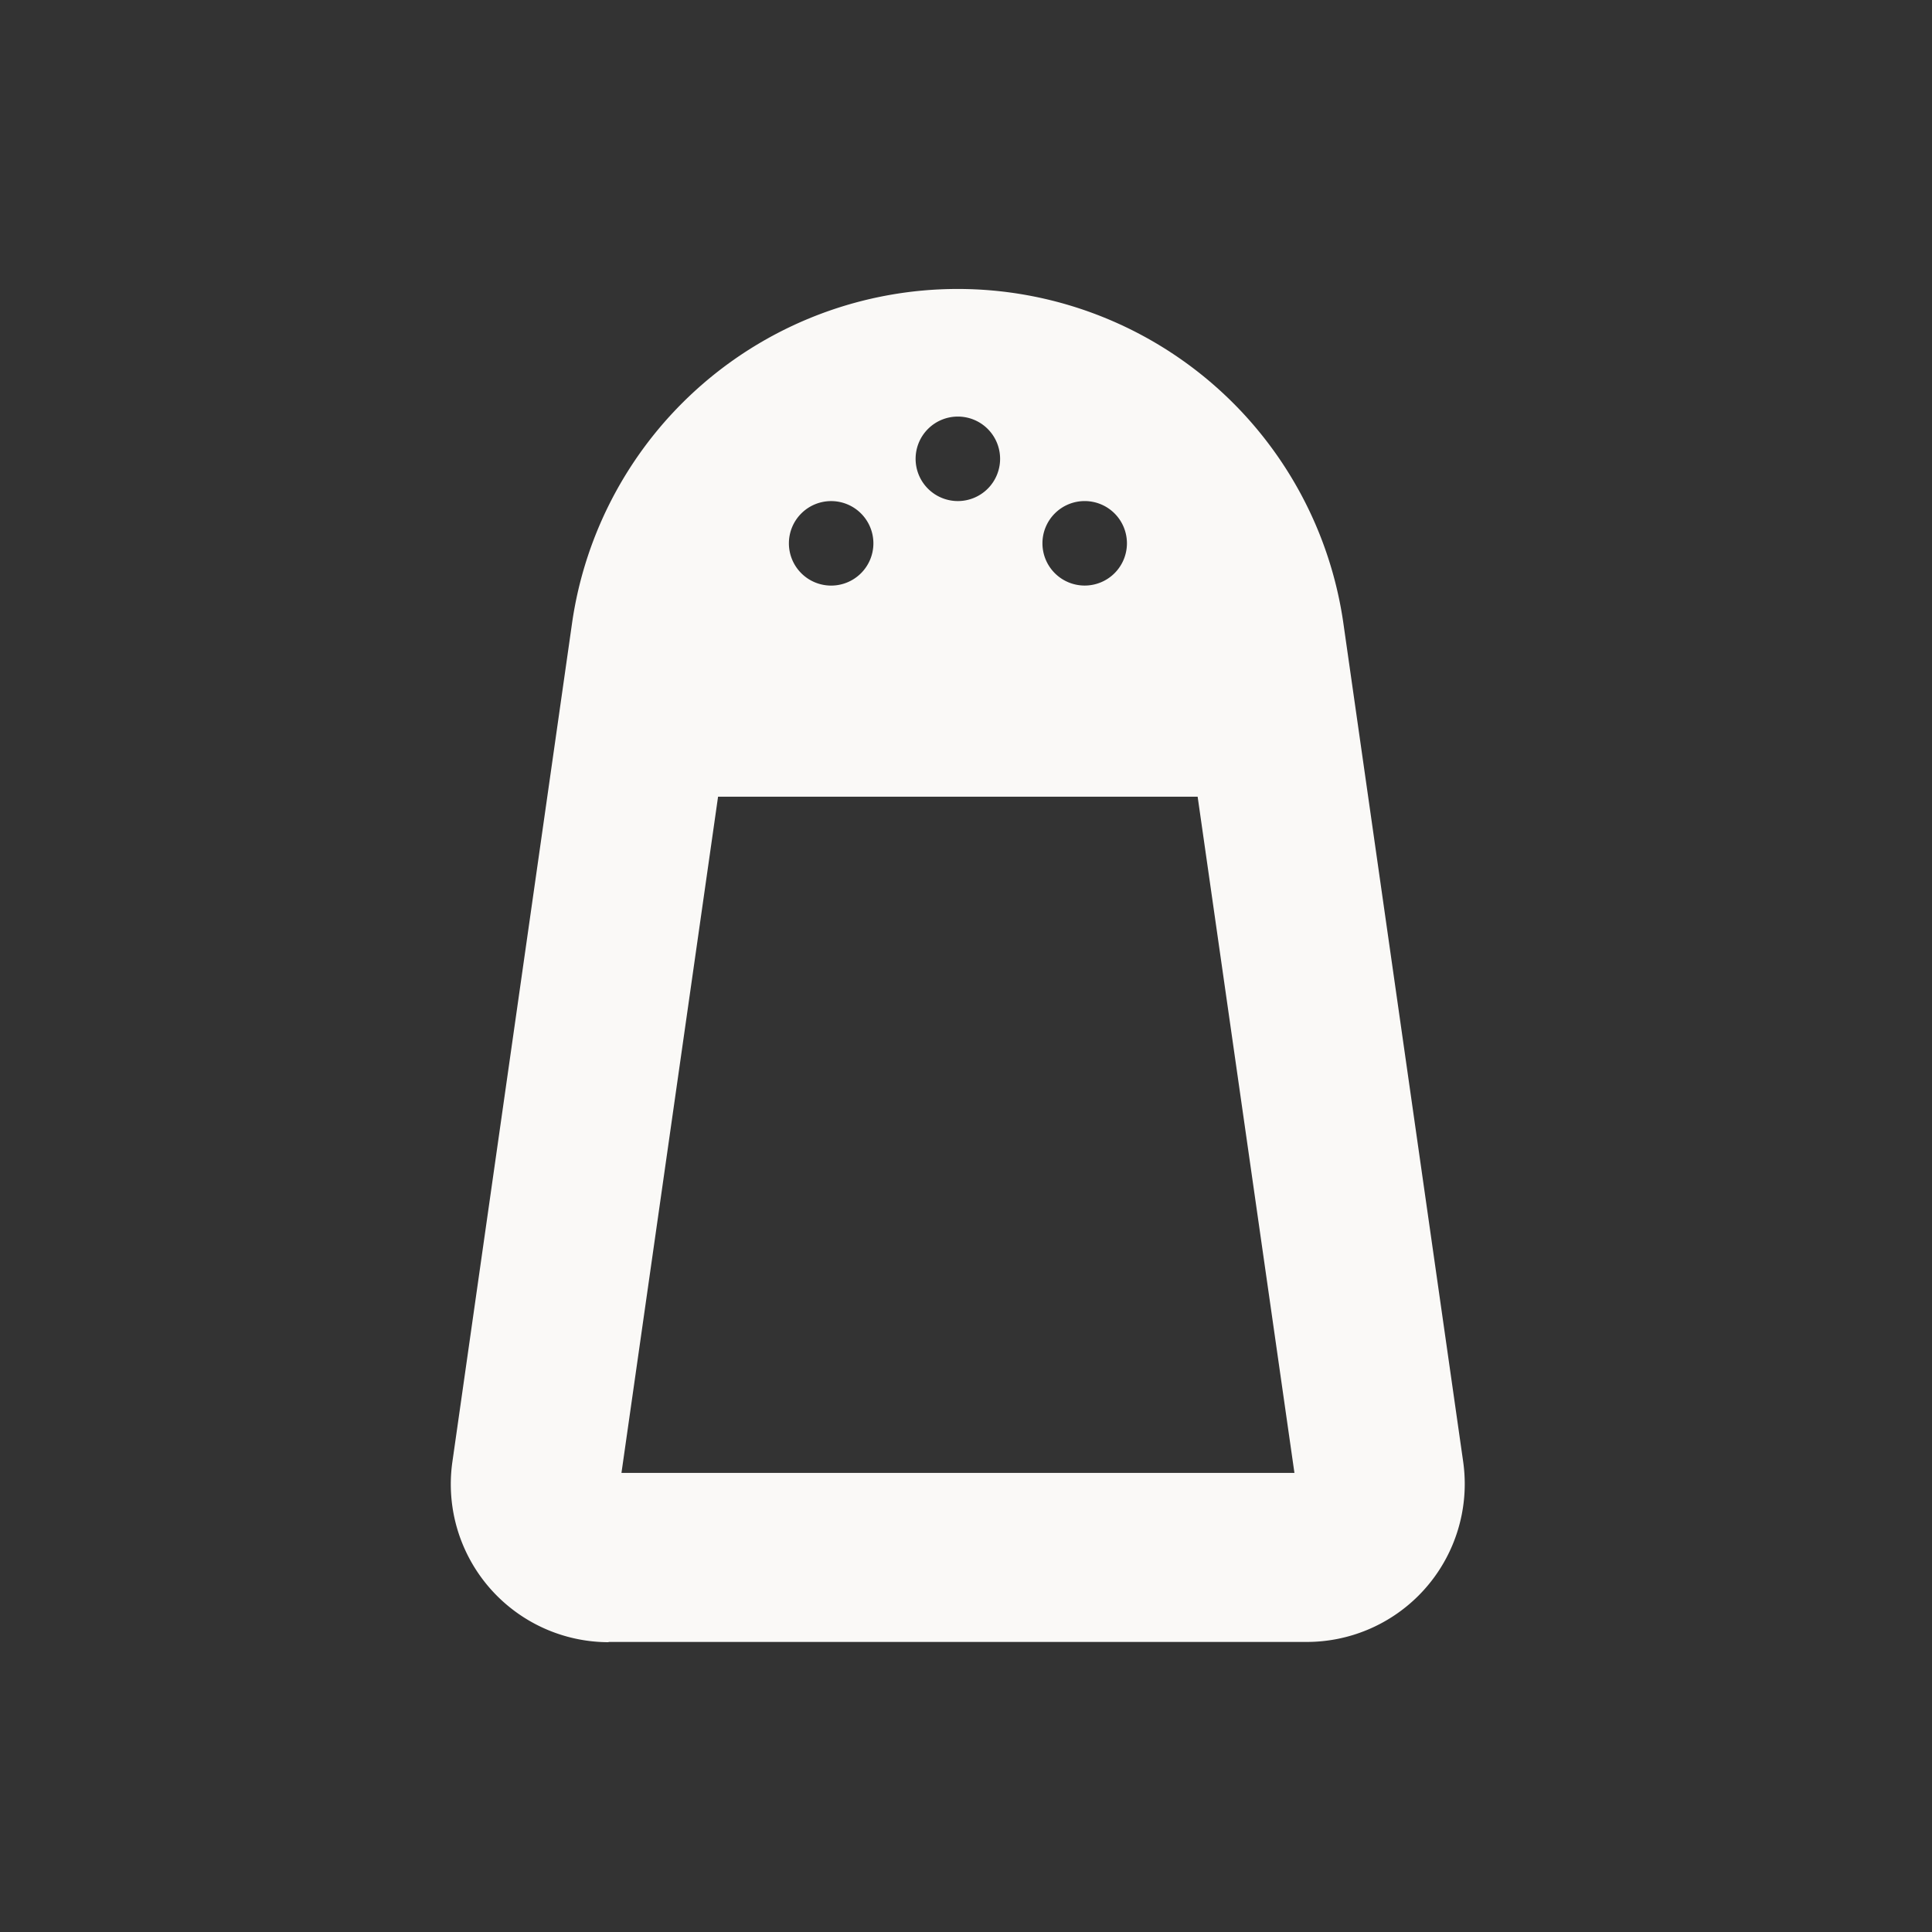 <svg xmlns="http://www.w3.org/2000/svg" id="Condiments_Icon" data-name="Condiments Icon" width="60" height="60" viewBox="0 0 60 60"><rect x="0" y="0" width="60" height="60" fill="#333333" stroke="none"/><g id="Icon"><rect id="Container" width="60" height="60" fill="none"></rect><path id="salt-shaker-solid" d="M26.2,36.743H5.3l3-21H23.194ZM4.9,41.992H26.589a4.907,4.907,0,0,0,4.9-4.9,4.981,4.981,0,0,0-.049-.7l-3.715-26a12.1,12.1,0,0,0-23.965,0L.049,36.4A4.908,4.908,0,0,0,4.9,42ZM15.747,3.937a1.312,1.312,0,1,1-1.312,1.312A1.312,1.312,0,0,1,15.747,3.937ZM10.5,7.873A1.312,1.312,0,1,1,11.81,9.186,1.312,1.312,0,0,1,10.5,7.873Zm9.186-1.312a1.312,1.312,0,1,1-1.312,1.312A1.312,1.312,0,0,1,19.684,6.561Z" transform="translate(14 9)" fill="#faf9f7"></path></g></svg>